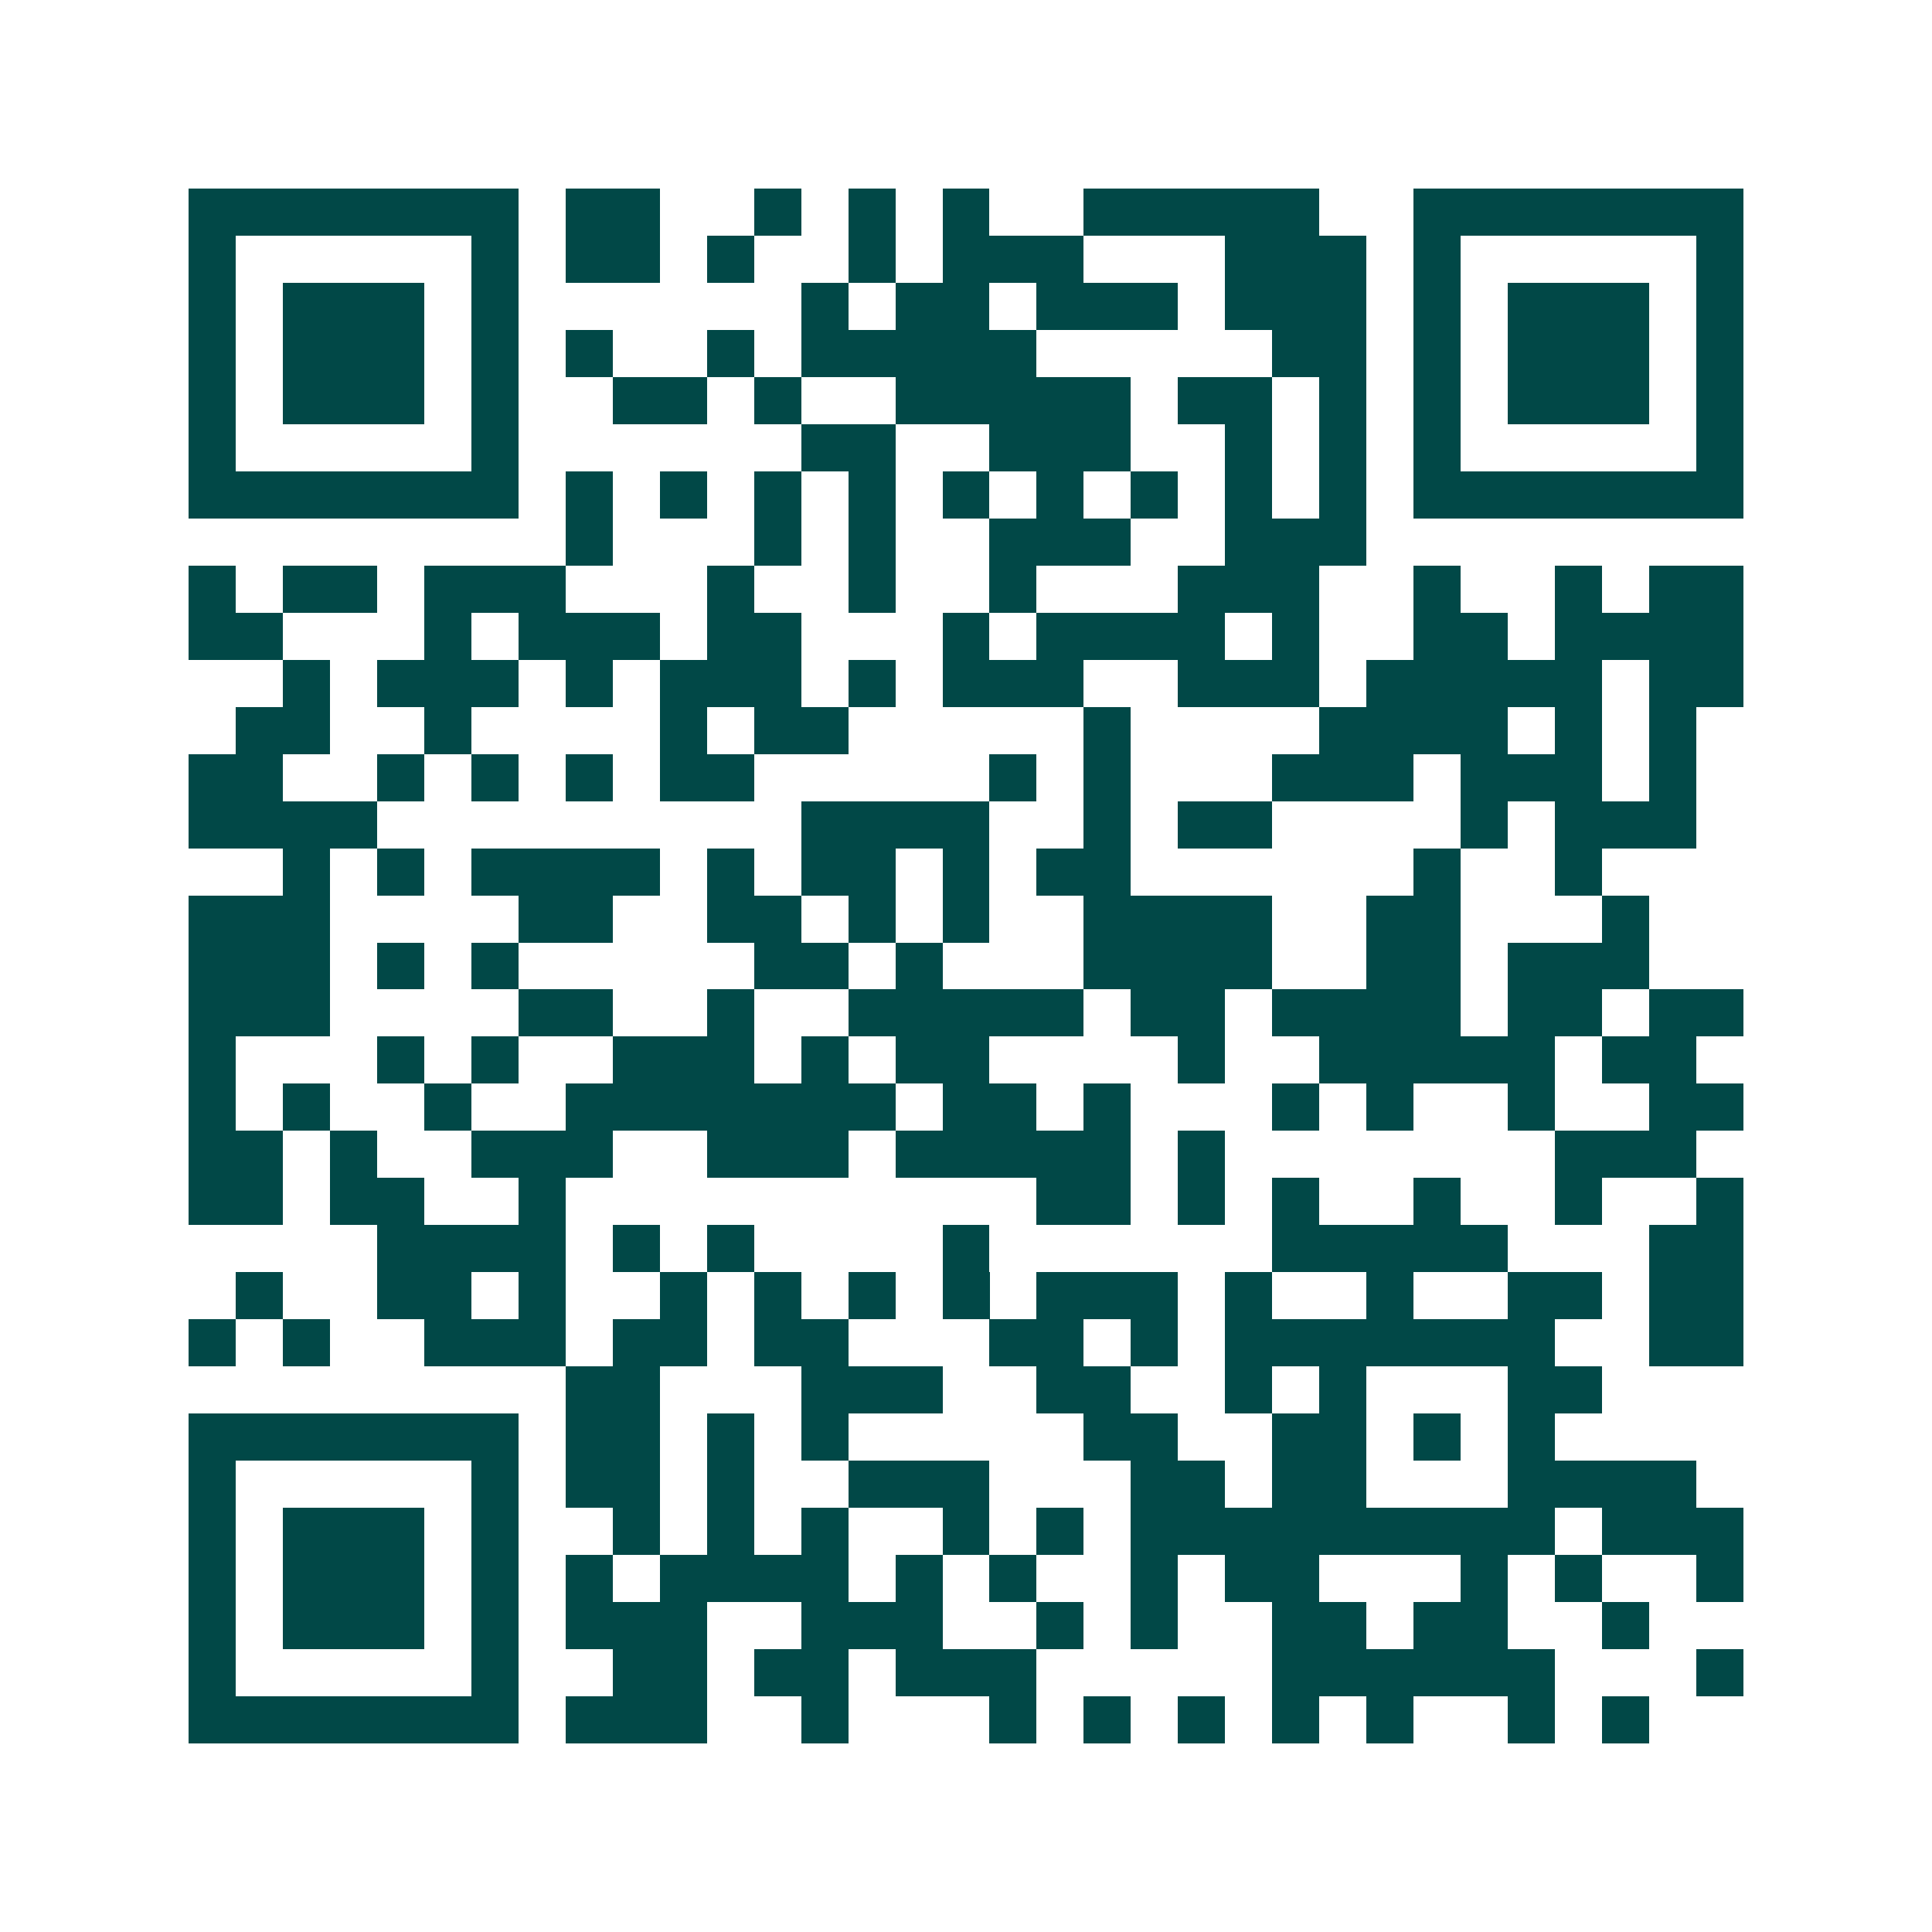 <svg xmlns="http://www.w3.org/2000/svg" width="200" height="200" viewBox="0 0 41 41" shape-rendering="crispEdges"><path fill="#ffffff" d="M0 0h41v41H0z"/><path stroke="#014847" d="M4 4.5h7m1 0h2m2 0h1m1 0h1m1 0h1m2 0h5m2 0h7M4 5.5h1m5 0h1m1 0h2m1 0h1m2 0h1m1 0h3m3 0h3m1 0h1m5 0h1M4 6.5h1m1 0h3m1 0h1m6 0h1m1 0h2m1 0h3m1 0h3m1 0h1m1 0h3m1 0h1M4 7.5h1m1 0h3m1 0h1m1 0h1m2 0h1m1 0h5m5 0h2m1 0h1m1 0h3m1 0h1M4 8.5h1m1 0h3m1 0h1m2 0h2m1 0h1m2 0h5m1 0h2m1 0h1m1 0h1m1 0h3m1 0h1M4 9.5h1m5 0h1m6 0h2m2 0h3m2 0h1m1 0h1m1 0h1m5 0h1M4 10.5h7m1 0h1m1 0h1m1 0h1m1 0h1m1 0h1m1 0h1m1 0h1m1 0h1m1 0h1m1 0h7M12 11.5h1m3 0h1m1 0h1m2 0h3m2 0h3M4 12.5h1m1 0h2m1 0h3m3 0h1m2 0h1m2 0h1m3 0h3m2 0h1m2 0h1m1 0h2M4 13.5h2m3 0h1m1 0h3m1 0h2m3 0h1m1 0h4m1 0h1m2 0h2m1 0h4M6 14.5h1m1 0h3m1 0h1m1 0h3m1 0h1m1 0h3m2 0h3m1 0h5m1 0h2M5 15.5h2m2 0h1m4 0h1m1 0h2m5 0h1m4 0h4m1 0h1m1 0h1M4 16.5h2m2 0h1m1 0h1m1 0h1m1 0h2m5 0h1m1 0h1m3 0h3m1 0h3m1 0h1M4 17.5h4m9 0h4m2 0h1m1 0h2m4 0h1m1 0h3M6 18.5h1m1 0h1m1 0h4m1 0h1m1 0h2m1 0h1m1 0h2m6 0h1m2 0h1M4 19.5h3m4 0h2m2 0h2m1 0h1m1 0h1m2 0h4m2 0h2m3 0h1M4 20.5h3m1 0h1m1 0h1m5 0h2m1 0h1m3 0h4m2 0h2m1 0h3M4 21.5h3m4 0h2m2 0h1m2 0h5m1 0h2m1 0h4m1 0h2m1 0h2M4 22.5h1m3 0h1m1 0h1m2 0h3m1 0h1m1 0h2m4 0h1m2 0h5m1 0h2M4 23.5h1m1 0h1m2 0h1m2 0h7m1 0h2m1 0h1m3 0h1m1 0h1m2 0h1m2 0h2M4 24.5h2m1 0h1m2 0h3m2 0h3m1 0h5m1 0h1m7 0h3M4 25.5h2m1 0h2m2 0h1m10 0h2m1 0h1m1 0h1m2 0h1m2 0h1m2 0h1M8 26.5h4m1 0h1m1 0h1m4 0h1m6 0h5m3 0h2M5 27.5h1m2 0h2m1 0h1m2 0h1m1 0h1m1 0h1m1 0h1m1 0h3m1 0h1m2 0h1m2 0h2m1 0h2M4 28.5h1m1 0h1m2 0h3m1 0h2m1 0h2m3 0h2m1 0h1m1 0h7m2 0h2M12 29.5h2m3 0h3m2 0h2m2 0h1m1 0h1m3 0h2M4 30.5h7m1 0h2m1 0h1m1 0h1m5 0h2m2 0h2m1 0h1m1 0h1M4 31.5h1m5 0h1m1 0h2m1 0h1m2 0h3m3 0h2m1 0h2m3 0h4M4 32.5h1m1 0h3m1 0h1m2 0h1m1 0h1m1 0h1m2 0h1m1 0h1m1 0h9m1 0h3M4 33.5h1m1 0h3m1 0h1m1 0h1m1 0h4m1 0h1m1 0h1m2 0h1m1 0h2m3 0h1m1 0h1m2 0h1M4 34.5h1m1 0h3m1 0h1m1 0h3m2 0h3m2 0h1m1 0h1m2 0h2m1 0h2m2 0h1M4 35.5h1m5 0h1m2 0h2m1 0h2m1 0h3m5 0h6m3 0h1M4 36.5h7m1 0h3m2 0h1m3 0h1m1 0h1m1 0h1m1 0h1m1 0h1m2 0h1m1 0h1"/></svg>
